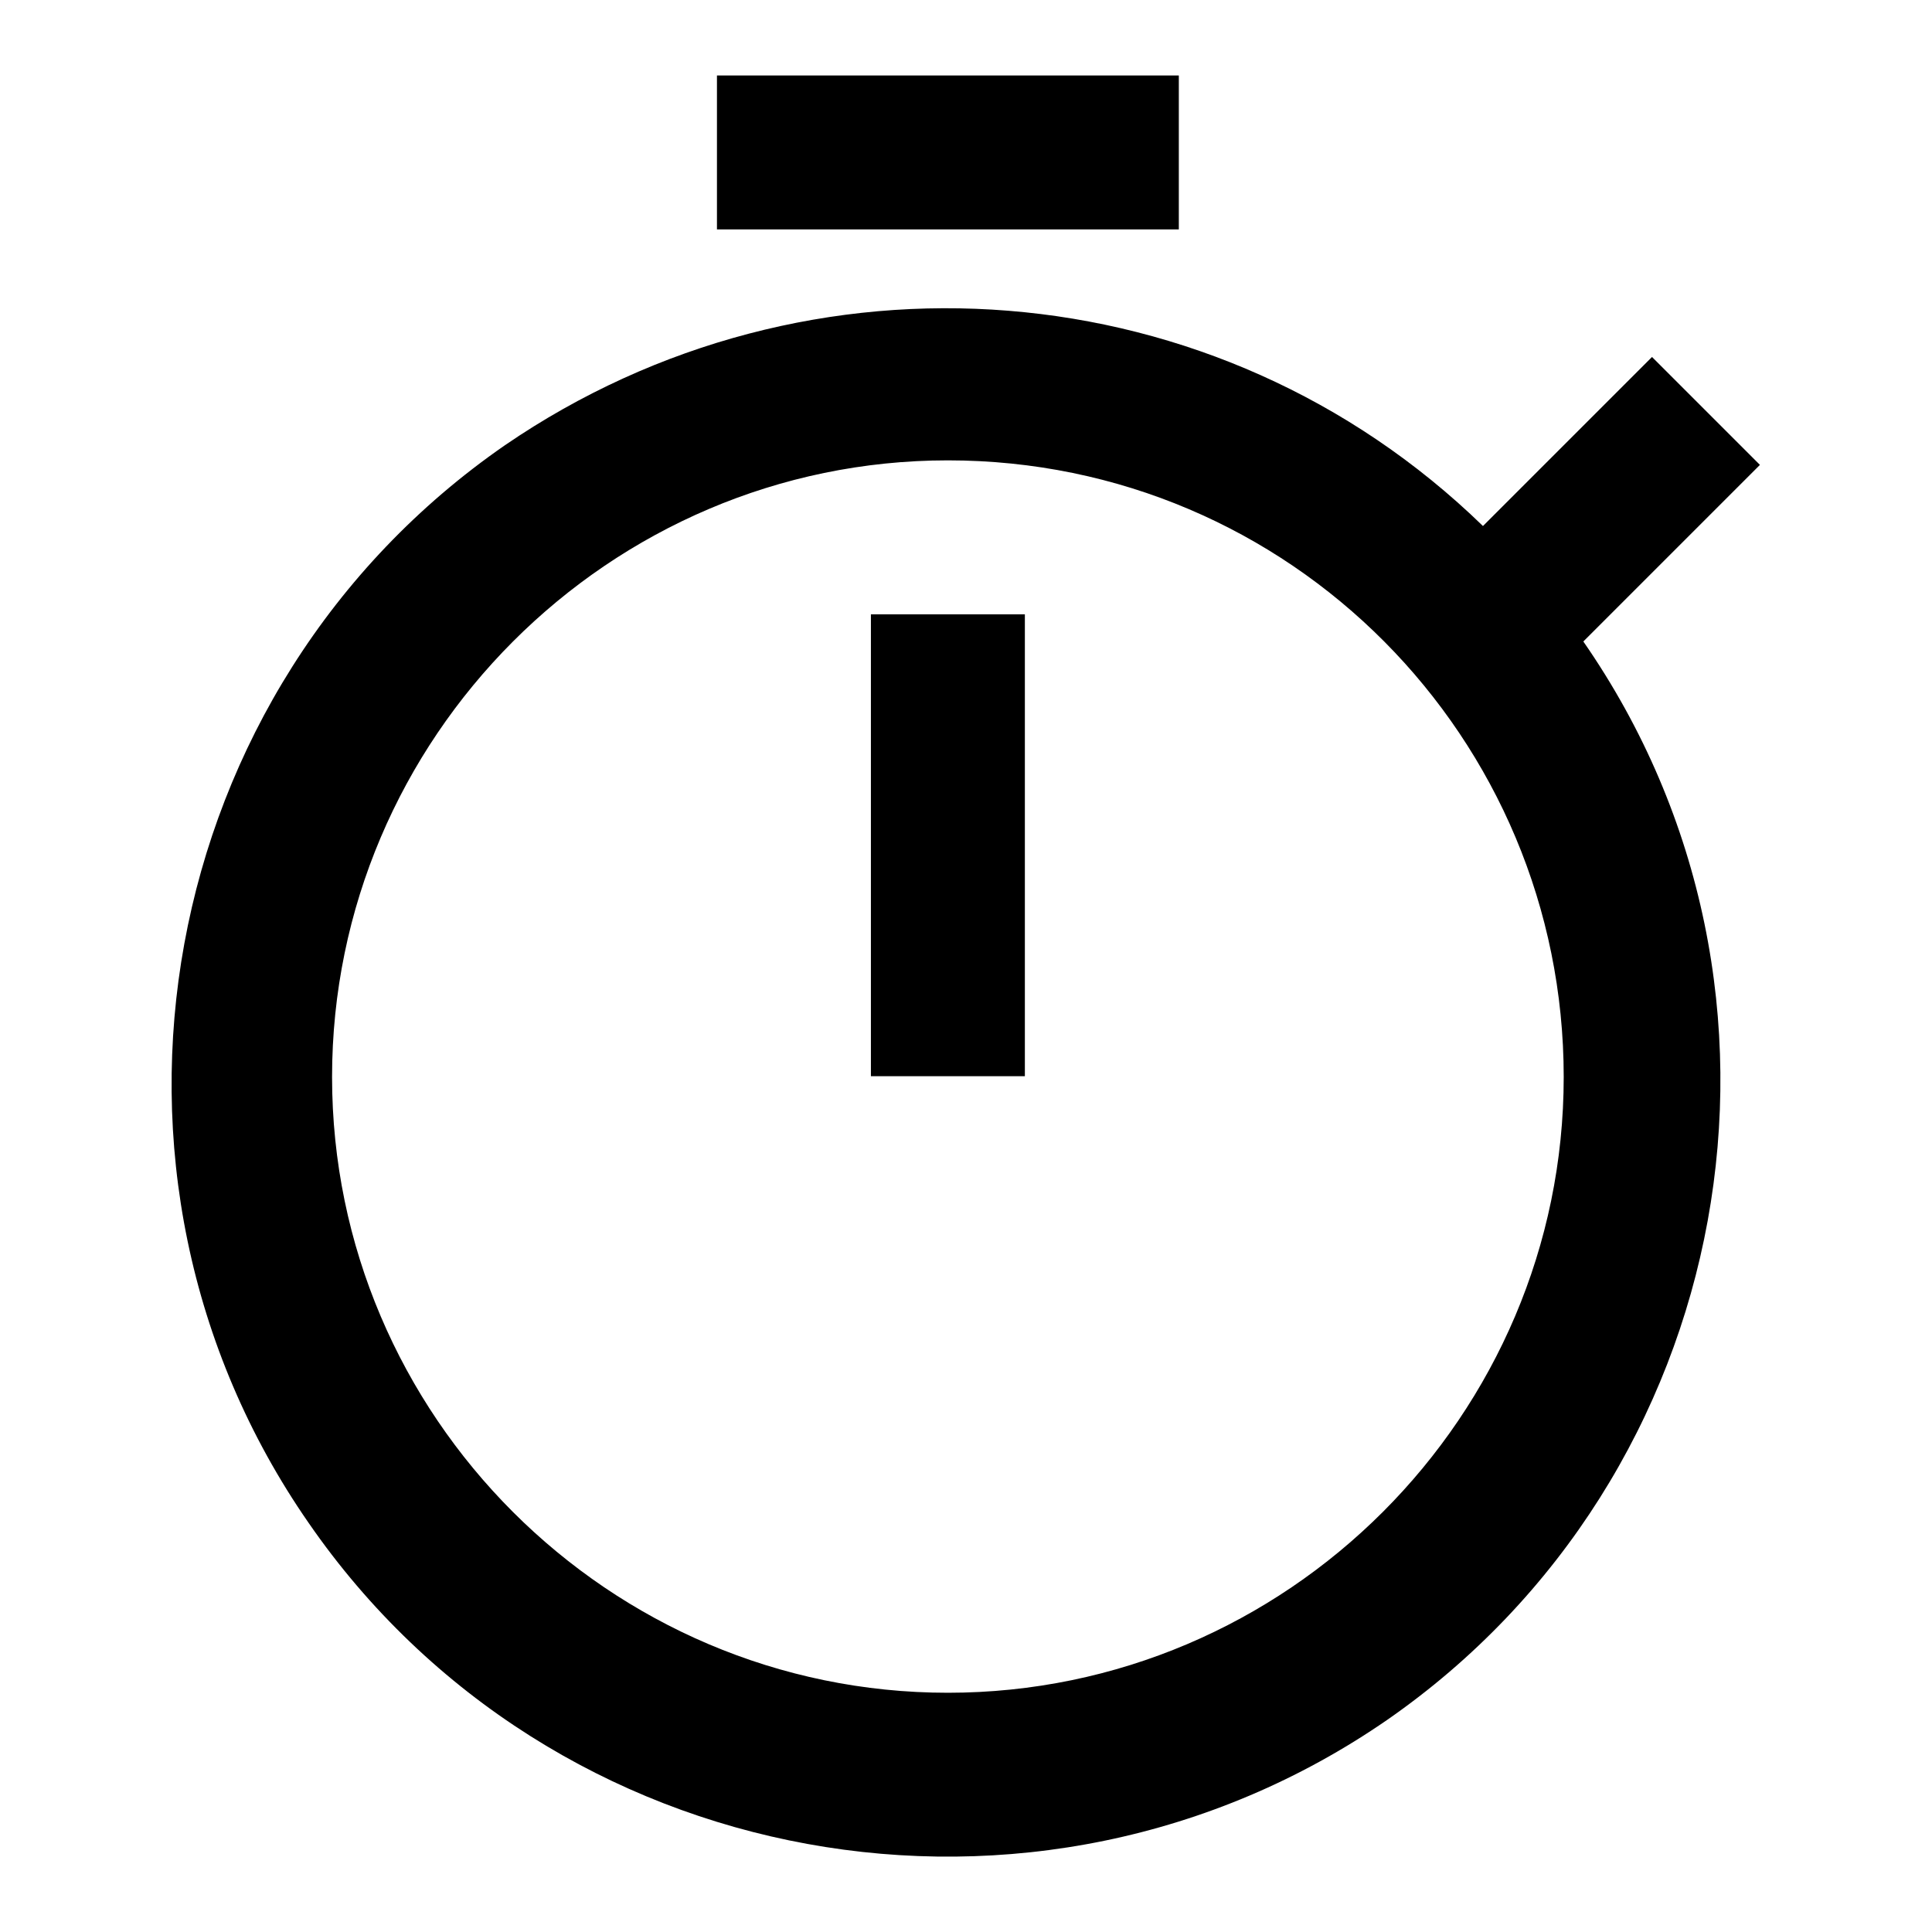 <?xml version="1.0" encoding="utf-8"?>
<!-- Svg Vector Icons : http://www.onlinewebfonts.com/icon -->
<!DOCTYPE svg PUBLIC "-//W3C//DTD SVG 1.1//EN" "http://www.w3.org/Graphics/SVG/1.1/DTD/svg11.dtd">
<svg version="1.1" xmlns="http://www.w3.org/2000/svg" xmlns:xlink="http://www.w3.org/1999/xlink" x="0px" y="0px" viewBox="0 0 256 256" enable-background="new 0 0 256 256" xml:space="preserve">
<g><g><path fill="#000000" d="M209.8,85c32.2,46.4,20.4,110.7-26,142.9C137.3,260,73,248.3,40.9,201.8C8.7,155.4,20.5,91.1,66.9,59c40.3-27.6,94.4-23.5,129.6,10.7l22.4-22.4l14.3,14.3L209.8,85z M125.6,61C80.7,61,44,97.8,44,142.7s36.7,81.6,81.6,81.6c44.9,0,81.6-36.7,81.6-81.6S171,61,125.6,61z M115.4,81.4h20.4v61.2h-20.4V81.4z M95,10h61.2v20.4H95V10z"/></g></g>
</svg>